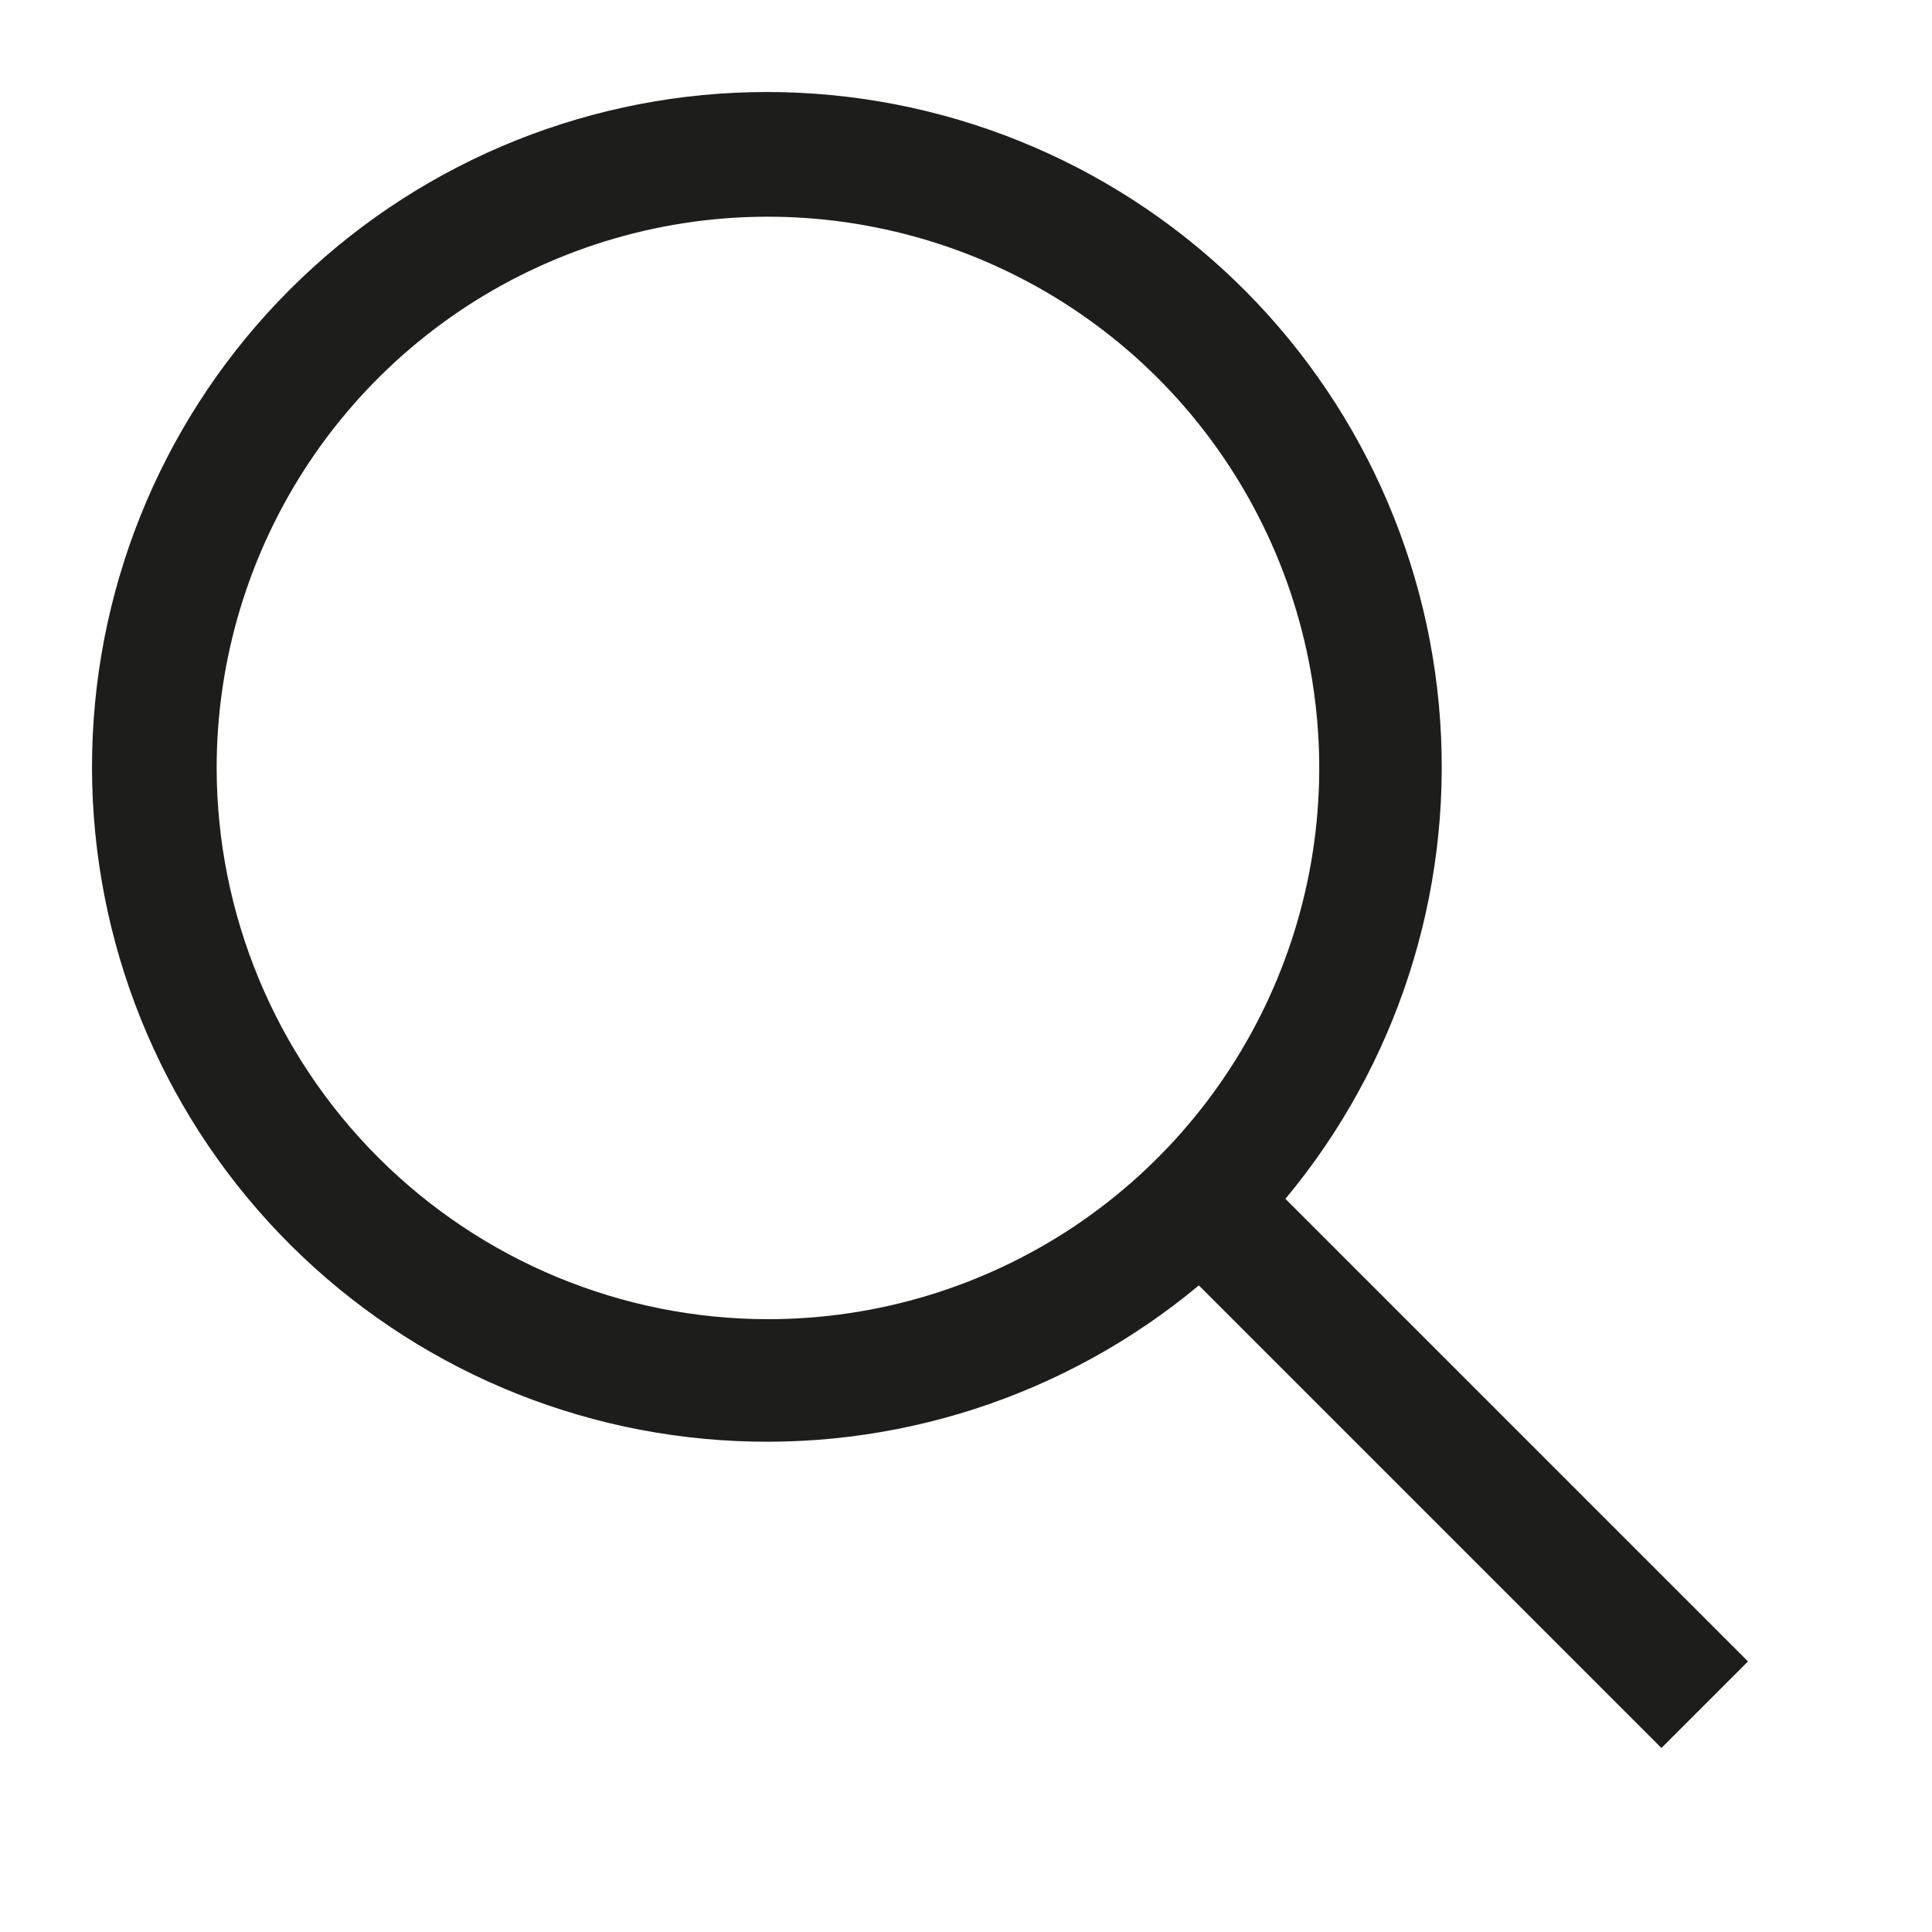 <?xml version="1.0" encoding="UTF-8"?> <svg xmlns="http://www.w3.org/2000/svg" width="21" height="21" viewBox="0 0 21 21" fill="none"><path d="M19 18.059L13.972 13.031C15.18 11.58 15.783 9.72 15.654 7.836C15.526 5.953 14.676 4.191 13.282 2.918C11.888 1.645 10.056 0.959 8.169 1.002C6.282 1.045 4.483 1.814 3.149 3.149C1.814 4.483 1.045 6.282 1.002 8.169C0.959 10.056 1.645 11.888 2.918 13.282C4.191 14.676 5.953 15.526 7.836 15.654C9.72 15.783 11.58 15.18 13.031 13.972L18.059 19L19 18.059ZM2.355 8.347C2.355 7.162 2.707 6.004 3.365 5.018C4.024 4.033 4.959 3.265 6.054 2.812C7.149 2.358 8.354 2.239 9.516 2.471C10.679 2.702 11.746 3.272 12.585 4.11C13.422 4.948 13.993 6.016 14.224 7.178C14.456 8.341 14.337 9.546 13.883 10.64C13.43 11.735 12.662 12.671 11.677 13.33C10.691 13.988 9.533 14.339 8.347 14.339C6.759 14.338 5.236 13.706 4.112 12.582C2.989 11.459 2.357 9.936 2.355 8.347Z" fill="#1D1E1C"></path></svg> 